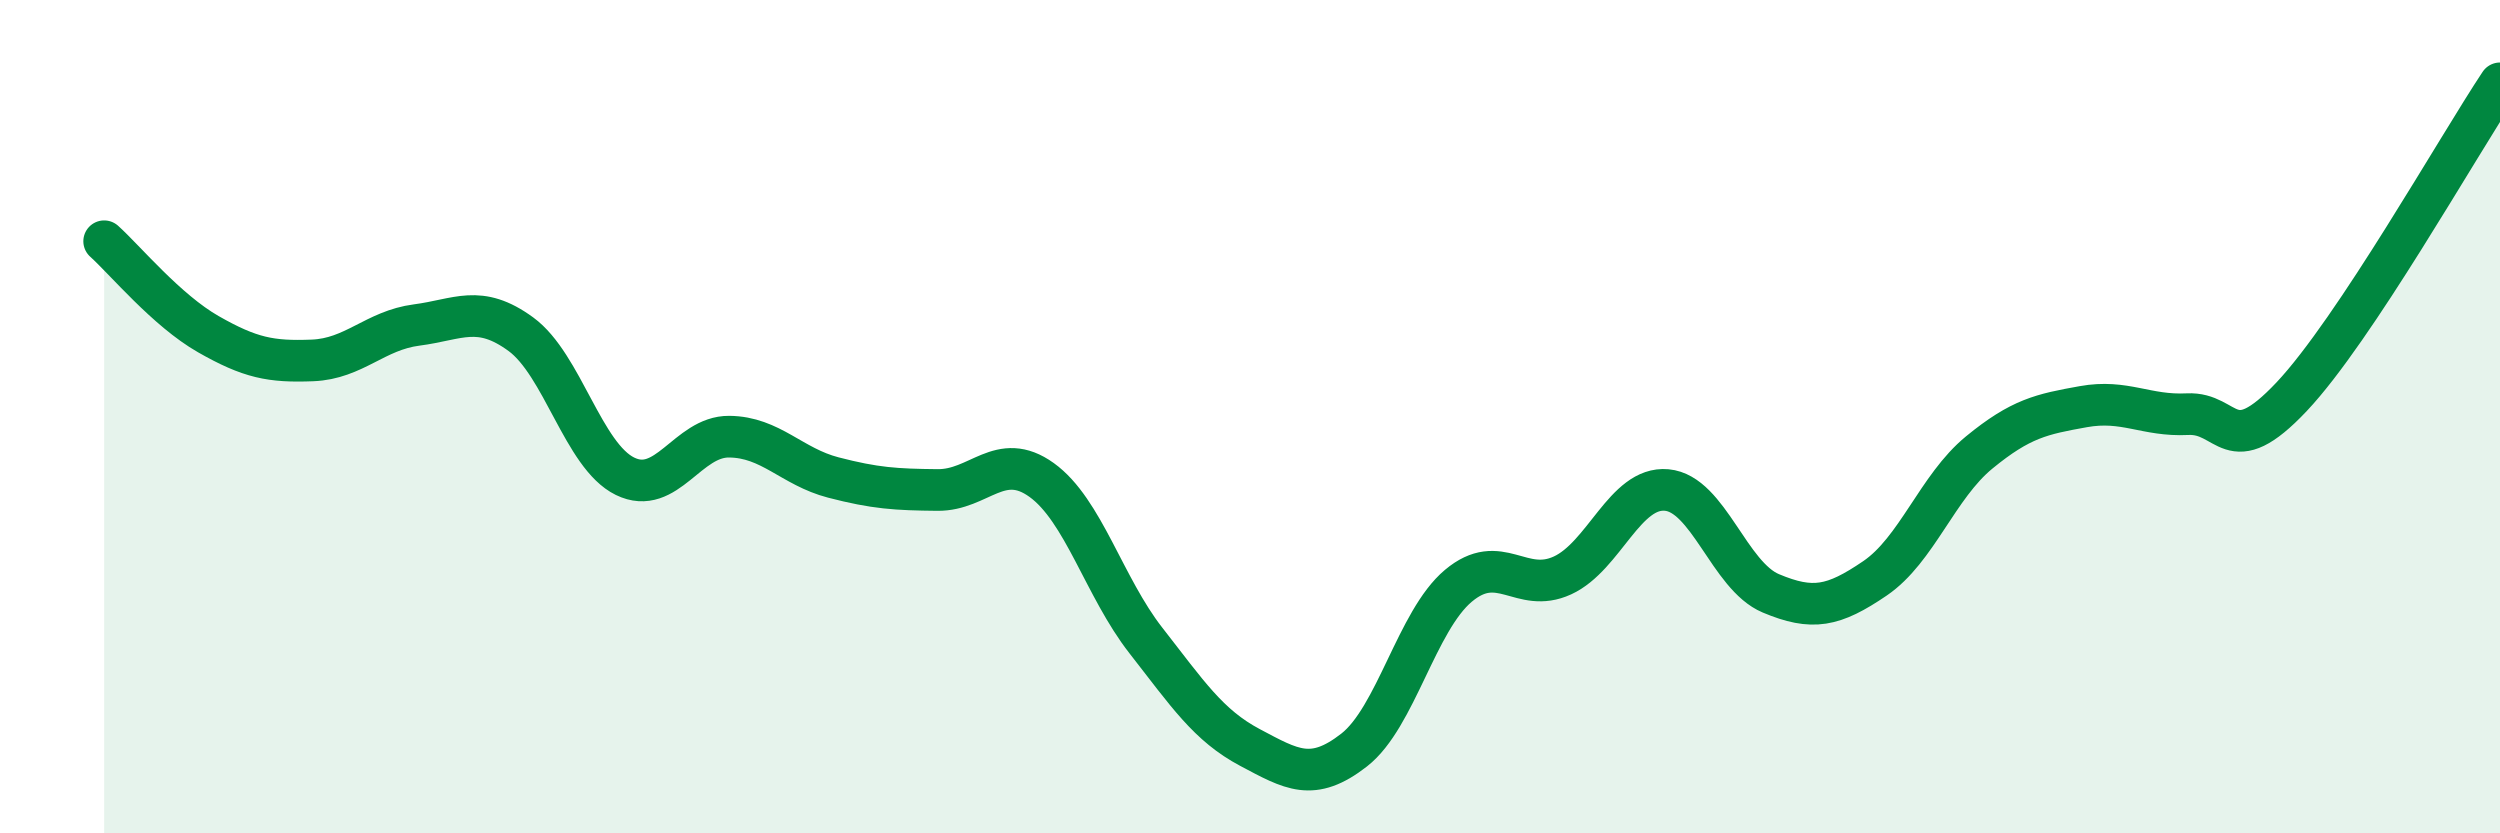 
    <svg width="60" height="20" viewBox="0 0 60 20" xmlns="http://www.w3.org/2000/svg">
      <path
        d="M 2.5,5.79 C 3,6.24 4,7.45 5,8.02 C 6,8.59 6.5,8.69 7.5,8.65 C 8.5,8.61 9,7.93 10,7.8 C 11,7.67 11.5,7.29 12.5,8.02 C 13.5,8.75 14,10.94 15,11.43 C 16,11.92 16.5,10.47 17.5,10.48 C 18.5,10.49 19,11.2 20,11.46 C 21,11.72 21.5,11.75 22.5,11.76 C 23.5,11.77 24,10.8 25,11.52 C 26,12.24 26.5,14.09 27.5,15.37 C 28.5,16.65 29,17.41 30,17.94 C 31,18.47 31.5,18.78 32.5,18 C 33.5,17.22 34,14.9 35,14.06 C 36,13.22 36.5,14.27 37.5,13.81 C 38.5,13.35 39,11.67 40,11.76 C 41,11.85 41.5,13.82 42.5,14.24 C 43.5,14.66 44,14.56 45,13.88 C 46,13.2 46.5,11.68 47.5,10.86 C 48.5,10.04 49,9.94 50,9.76 C 51,9.58 51.5,9.99 52.5,9.94 C 53.5,9.89 53.5,11.11 55,9.52 C 56.5,7.93 59,3.5 60,2L60 20L2.5 20Z"
        fill="#008740"
        opacity="0.1"
        stroke-linecap="round"
        stroke-linejoin="round"
      />
      <path
        d="M 2.5,5.79 C 3,6.24 4,7.45 5,8.02 C 6,8.59 6.5,8.69 7.5,8.65 C 8.5,8.61 9,7.93 10,7.8 C 11,7.67 11.5,7.29 12.5,8.02 C 13.5,8.75 14,10.94 15,11.43 C 16,11.92 16.5,10.47 17.5,10.48 C 18.5,10.49 19,11.2 20,11.46 C 21,11.72 21.5,11.75 22.5,11.76 C 23.5,11.77 24,10.8 25,11.52 C 26,12.24 26.5,14.09 27.5,15.37 C 28.5,16.65 29,17.41 30,17.94 C 31,18.47 31.5,18.78 32.5,18 C 33.5,17.22 34,14.9 35,14.06 C 36,13.22 36.5,14.27 37.5,13.81 C 38.5,13.35 39,11.67 40,11.76 C 41,11.85 41.5,13.82 42.5,14.24 C 43.5,14.66 44,14.56 45,13.88 C 46,13.2 46.5,11.68 47.5,10.86 C 48.5,10.04 49,9.94 50,9.76 C 51,9.58 51.5,9.99 52.5,9.94 C 53.5,9.89 53.5,11.11 55,9.52 C 56.5,7.93 59,3.5 60,2"
        stroke="#008740"
        stroke-width="1"
        fill="none"
        stroke-linecap="round"
        stroke-linejoin="round"
      />
    </svg>
  